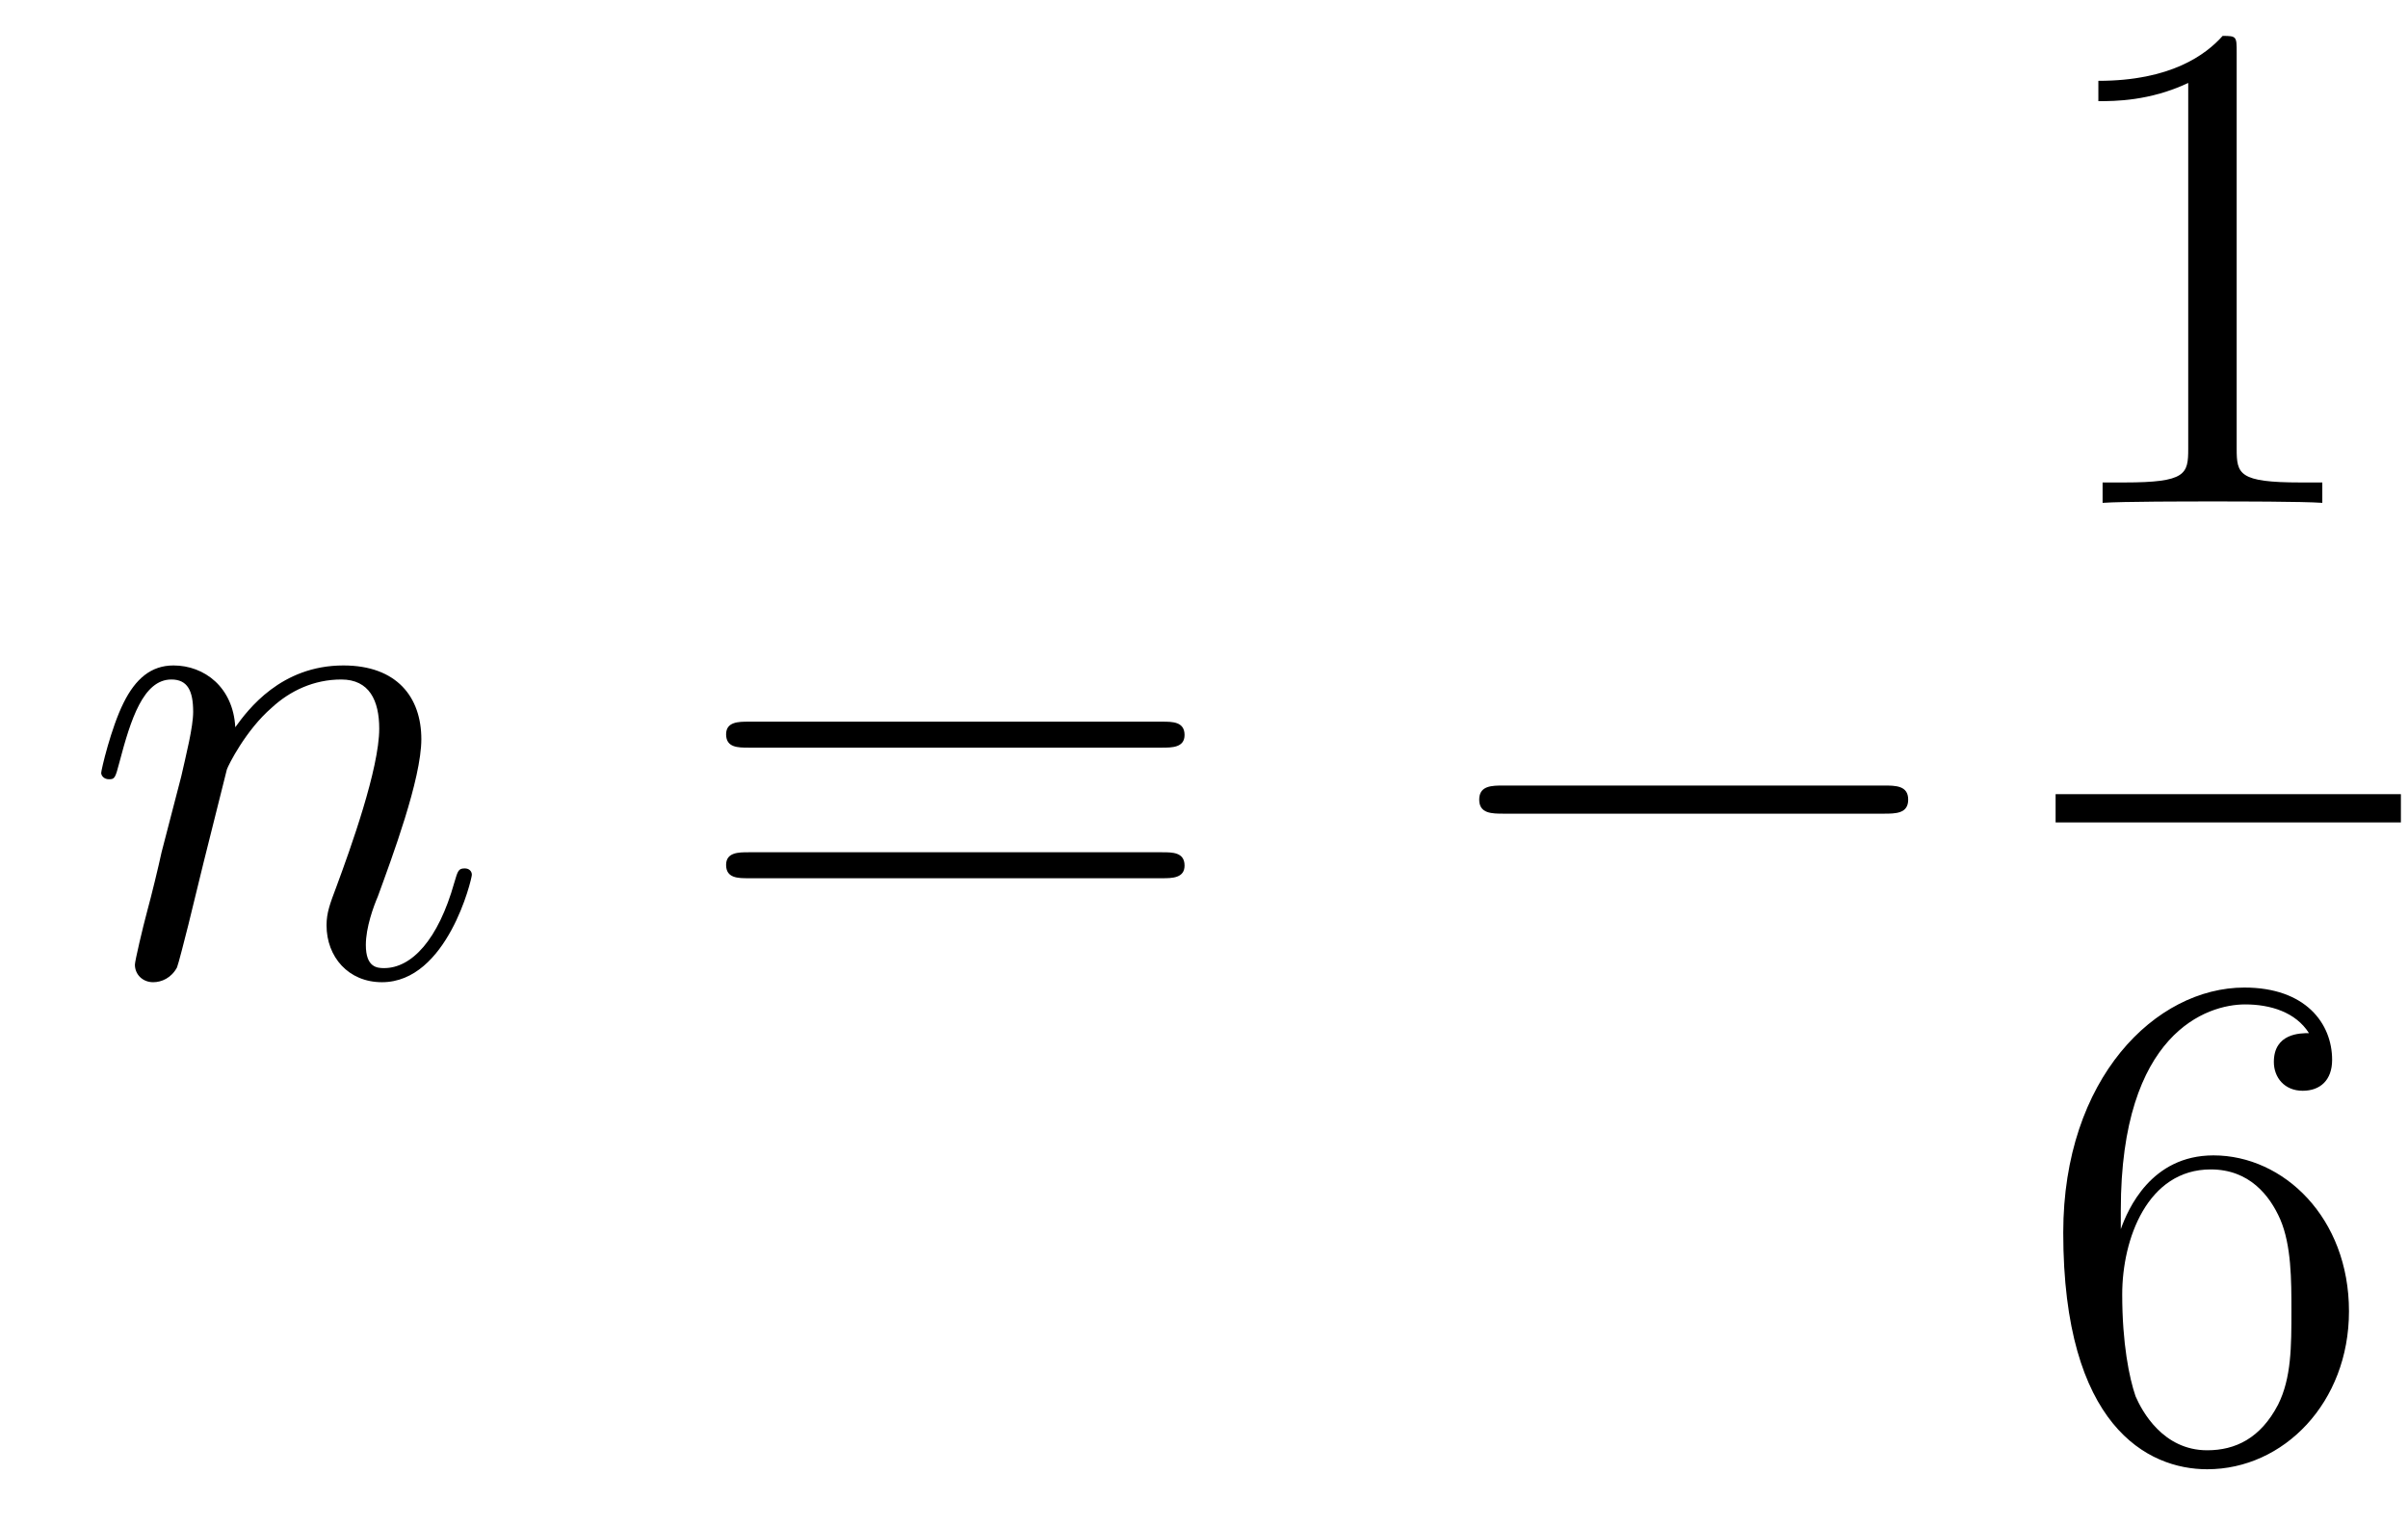 <?xml version='1.0'?>
<!-- This file was generated by dvisvgm 1.14.1 -->
<svg height='26pt' version='1.1' viewBox='0 -26 41 26' width='41pt' xmlns='http://www.w3.org/2000/svg' xmlns:xlink='http://www.w3.org/1999/xlink'>
<g id='page1'>
<g transform='matrix(1 0 0 1 -127 641)'>
<path d='M130.863 -653.902C130.887 -653.974 131.185 -654.572 131.628 -654.954C131.938 -655.241 132.345 -655.433 132.811 -655.433C133.289 -655.433 133.457 -655.074 133.457 -654.596C133.457 -653.914 132.967 -652.552 132.728 -651.906C132.62 -651.619 132.56 -651.464 132.56 -651.249C132.56 -650.711 132.931 -650.28 133.504 -650.28C134.616 -650.28 135.034 -652.038 135.034 -652.109C135.034 -652.169 134.987 -652.217 134.915 -652.217C134.808 -652.217 134.795 -652.181 134.736 -651.978C134.461 -650.998 134.007 -650.52 133.54 -650.52C133.421 -650.52 133.229 -650.532 133.229 -650.914C133.229 -651.213 133.361 -651.572 133.433 -651.739C133.672 -652.396 134.174 -653.735 134.174 -654.417C134.174 -655.134 133.755 -655.672 132.847 -655.672C131.783 -655.672 131.221 -654.919 131.006 -654.62C130.97 -655.301 130.48 -655.672 129.954 -655.672C129.572 -655.672 129.308 -655.445 129.105 -655.038C128.89 -654.608 128.723 -653.891 128.723 -653.843C128.723 -653.795 128.771 -653.735 128.854 -653.735C128.95 -653.735 128.962 -653.747 129.033 -654.022C129.225 -654.751 129.44 -655.433 129.918 -655.433C130.193 -655.433 130.289 -655.241 130.289 -654.883C130.289 -654.62 130.169 -654.153 130.086 -653.783L129.751 -652.492C129.703 -652.265 129.572 -651.727 129.512 -651.512C129.428 -651.201 129.297 -650.639 129.297 -650.579C129.297 -650.412 129.428 -650.28 129.608 -650.28C129.751 -650.28 129.918 -650.352 130.014 -650.532C130.038 -650.591 130.145 -651.01 130.205 -651.249L130.468 -652.325L130.863 -653.902Z' fill-rule='evenodd'/>
<path d='M146.786 -654.273C146.953 -654.273 147.169 -654.273 147.169 -654.488C147.169 -654.715 146.965 -654.715 146.786 -654.715H139.745C139.578 -654.715 139.363 -654.715 139.363 -654.5C139.363 -654.273 139.566 -654.273 139.745 -654.273H146.786ZM146.786 -652.05C146.953 -652.05 147.169 -652.05 147.169 -652.265C147.169 -652.492 146.965 -652.492 146.786 -652.492H139.745C139.578 -652.492 139.363 -652.492 139.363 -652.277C139.363 -652.05 139.566 -652.05 139.745 -652.05H146.786Z' fill-rule='evenodd'/>
<path d='M159.072 -653.149C159.275 -653.149 159.49 -653.149 159.49 -653.388C159.49 -653.628 159.275 -653.628 159.072 -653.628H152.605C152.402 -653.628 152.186 -653.628 152.186 -653.388C152.186 -653.149 152.402 -653.149 152.605 -653.149H159.072Z' fill-rule='evenodd'/>
<path d='M165.083 -666.102C165.083 -666.378 165.083 -666.389 164.844 -666.389C164.557 -666.067 163.959 -665.624 162.728 -665.624V-665.278C163.003 -665.278 163.6 -665.278 164.258 -665.588V-659.36C164.258 -658.93 164.222 -658.787 163.17 -658.787H162.8V-658.44C163.122 -658.464 164.282 -658.464 164.676 -658.464C165.071 -658.464 166.218 -658.464 166.541 -658.44V-658.787H166.171C165.119 -658.787 165.083 -658.93 165.083 -659.36V-666.102Z' fill-rule='evenodd'/>
<path d='M162 -653H167.879V-653.481H162'/>
<path d='M163.11 -646.4C163.11 -649.424 164.581 -649.902 165.226 -649.902C165.657 -649.902 166.087 -649.771 166.314 -649.413C166.171 -649.413 165.716 -649.413 165.716 -648.922C165.716 -648.659 165.896 -648.432 166.207 -648.432C166.505 -648.432 166.708 -648.612 166.708 -648.958C166.708 -649.58 166.254 -650.189 165.214 -650.189C163.708 -650.189 162.13 -648.648 162.13 -646.017C162.13 -642.73 163.565 -641.989 164.581 -641.989C165.884 -641.989 166.995 -643.125 166.995 -644.679C166.995 -646.268 165.884 -647.332 164.688 -647.332C163.624 -647.332 163.23 -646.412 163.11 -646.077V-646.4ZM164.581 -642.312C163.827 -642.312 163.469 -642.981 163.361 -643.232C163.254 -643.543 163.134 -644.129 163.134 -644.966C163.134 -645.91 163.565 -647.093 164.641 -647.093C165.298 -647.093 165.645 -646.651 165.824 -646.245C166.015 -645.802 166.015 -645.205 166.015 -644.691C166.015 -644.081 166.015 -643.543 165.788 -643.089C165.489 -642.515 165.059 -642.312 164.581 -642.312Z' fill-rule='evenodd'/>
</g>
</g>
</svg>
